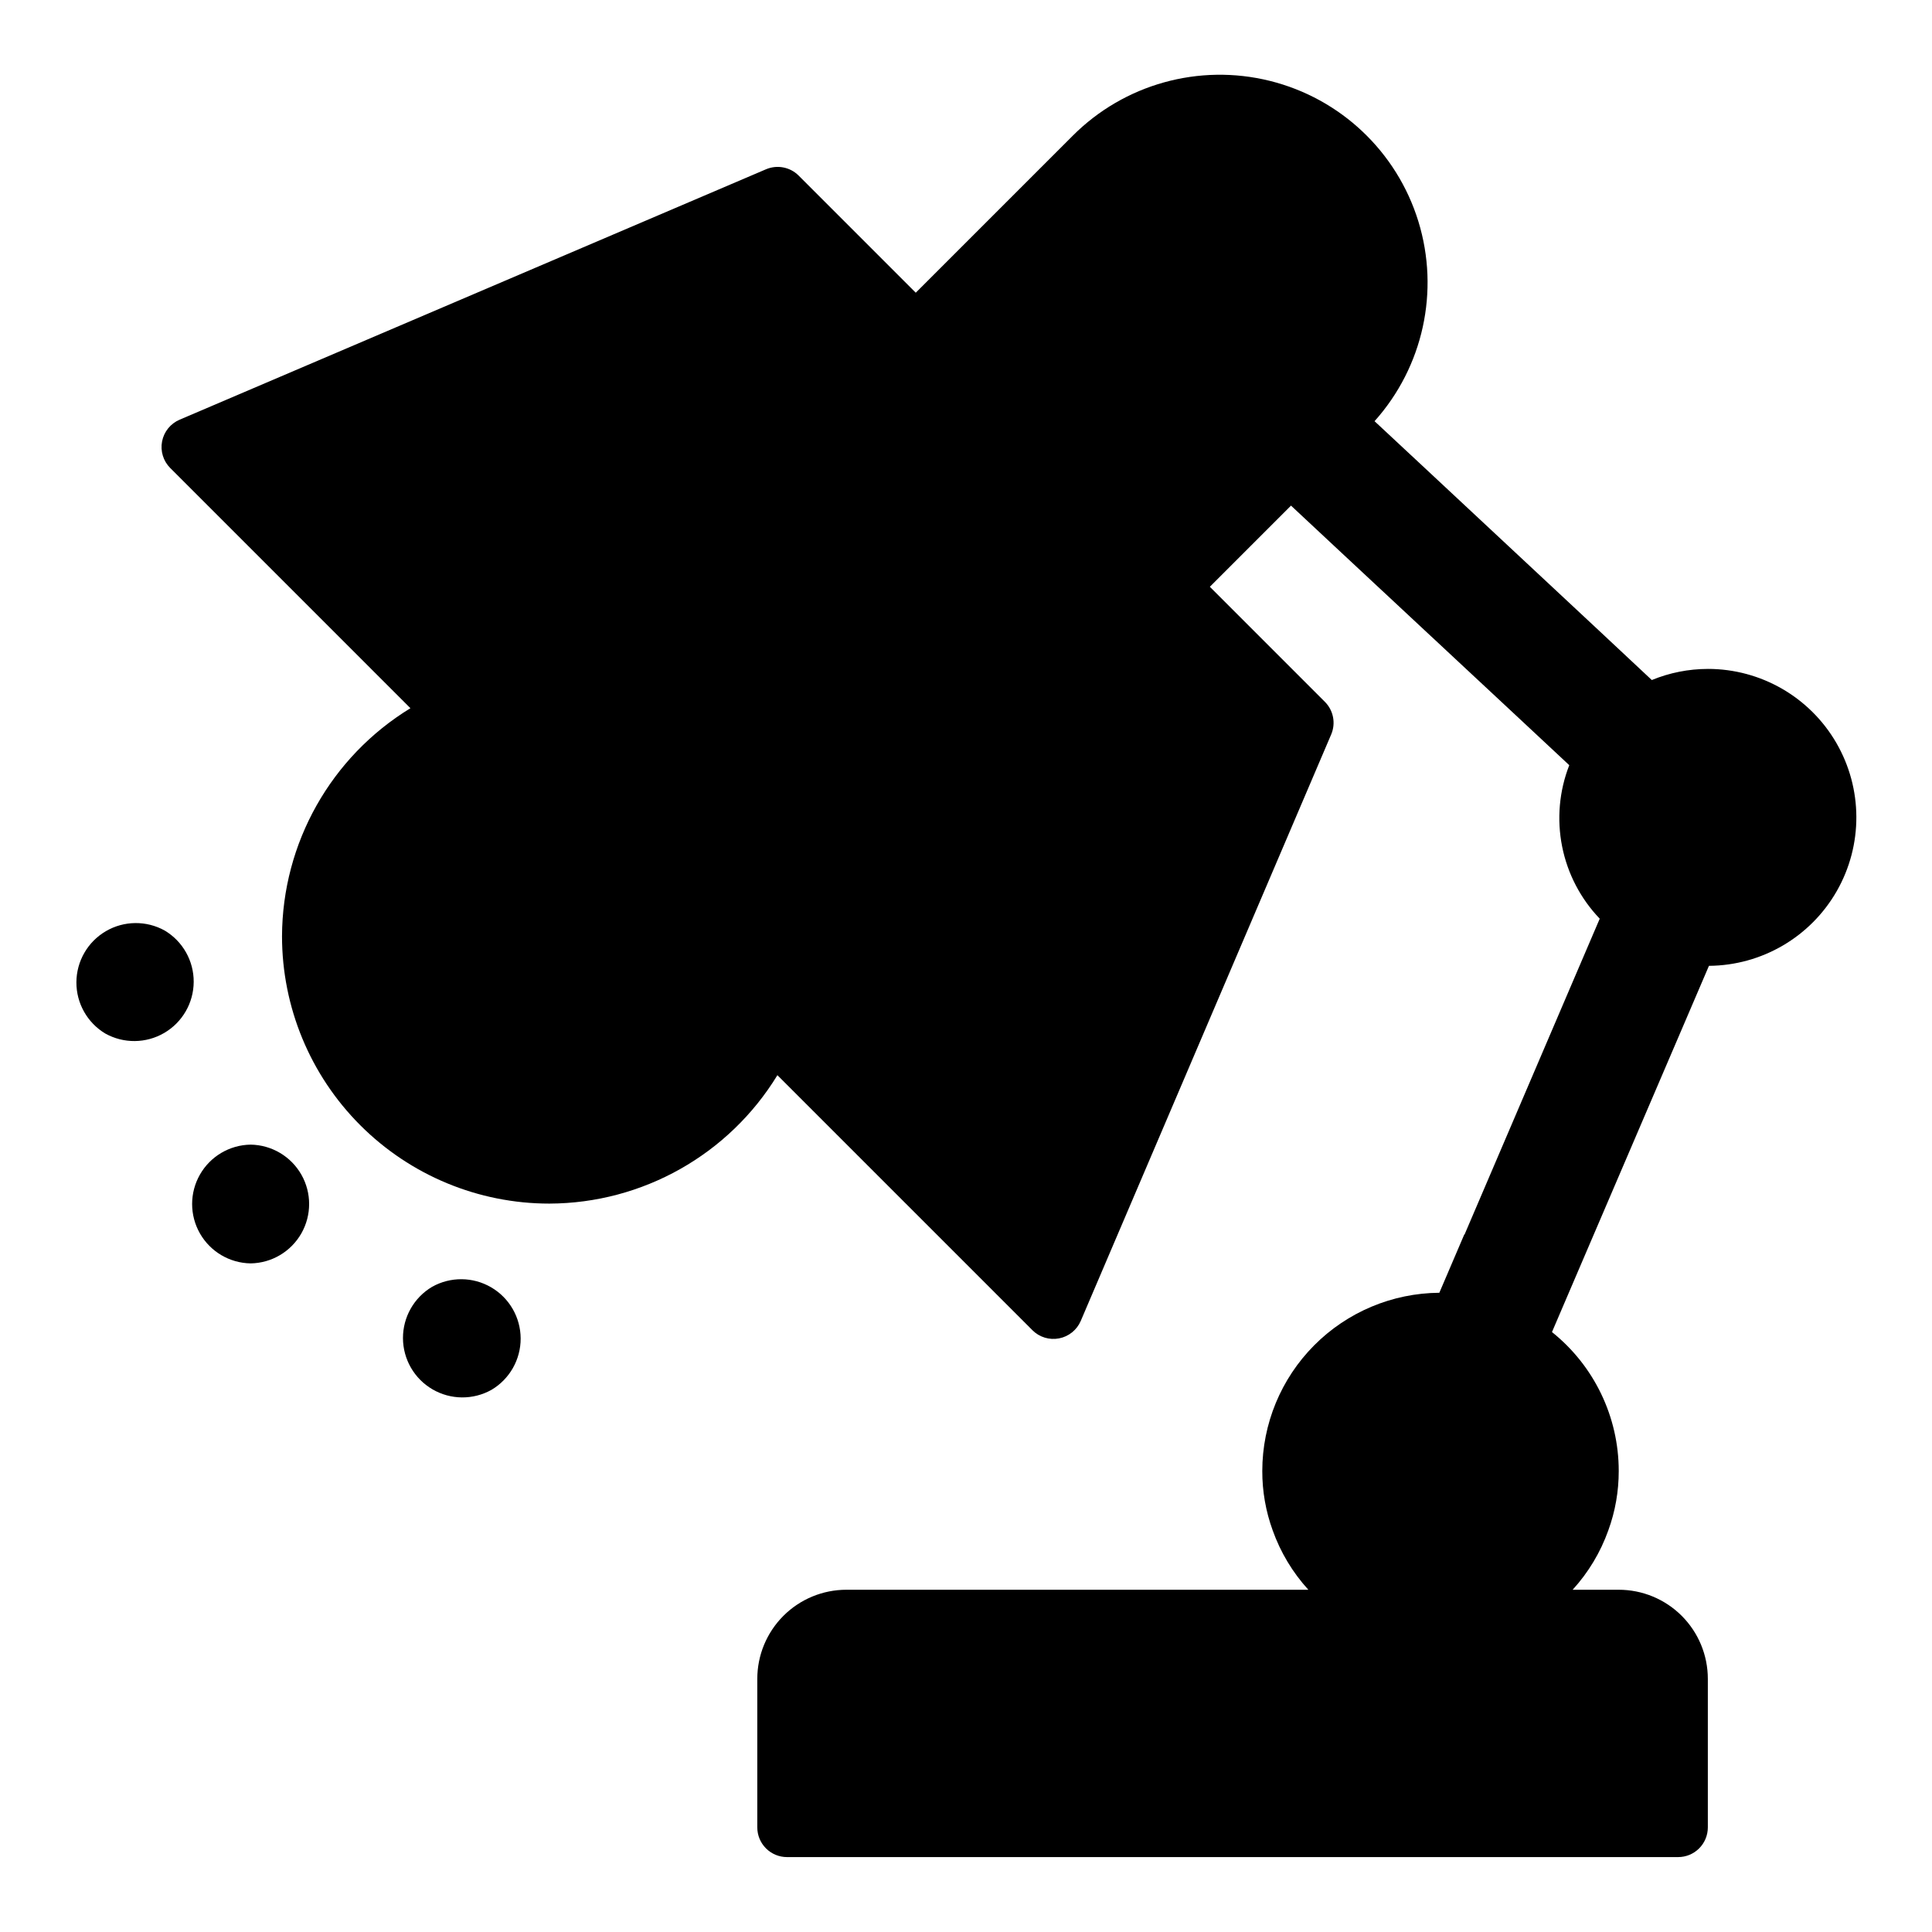<?xml version="1.0" encoding="UTF-8"?>
<!-- Uploaded to: SVG Repo, www.svgrepo.com, Generator: SVG Repo Mixer Tools -->
<svg fill="#000000" width="800px" height="800px" version="1.1" viewBox="144 144 512 512" xmlns="http://www.w3.org/2000/svg">
 <g>
  <path d="m596.59 321.27c-5.09 0.008-10.133 1.008-14.844 2.945l-12.316-11.527-49.594-46.289-11.57-10.781h0.004c12.891-14.391 17.297-34.48 11.613-52.945-5.684-18.461-20.629-32.598-39.379-37.246-18.75-4.648-38.566 0.871-52.215 14.539l-41.605 41.605-31.031-31.035c-2.273-2.273-5.703-2.934-8.66-1.672l-155.4 66.363c-2.406 1.027-4.144 3.18-4.641 5.746-0.496 2.566 0.316 5.211 2.164 7.059l63.652 63.652c-21.07 12.867-33.953 35.746-34.031 60.434 0 18.789 7.465 36.809 20.754 50.094 13.285 13.289 31.305 20.754 50.094 20.754 24.688-0.078 47.566-12.961 60.434-34.031l67.59 67.59h-0.004c1.852 1.848 4.496 2.656 7.062 2.16s4.719-2.234 5.746-4.637l66.363-155.41c1.262-2.957 0.598-6.383-1.676-8.656l-30.48-30.484 21.508-21.508 11.516 10.762 49.988 46.602 12.238 11.426v0.004c-2.672 6.844-3.328 14.312-1.898 21.52 1.43 7.207 4.891 13.855 9.973 19.16l-6.613 15.434-29.207 68.25h-0.078l-6.609 15.445v0.004c-12.469 0.09-24.395 5.102-33.184 13.945-8.789 8.844-13.727 20.801-13.738 33.27-0.016 5.371 0.918 10.699 2.754 15.746 2.074 5.824 5.289 11.176 9.457 15.742h-122.42c-6.266 0-12.273 2.488-16.699 6.918-4.43 4.43-6.918 10.434-6.918 16.699v39.359c0 2.086 0.828 4.09 2.305 5.566 1.477 1.477 3.481 2.305 5.566 2.305h236.16c2.09 0 4.09-0.828 5.566-2.305s2.305-3.481 2.305-5.566v-39.359c0-6.266-2.488-12.27-6.914-16.699-4.43-4.43-10.438-6.918-16.699-6.918h-12.215c4.168-4.566 7.383-9.918 9.457-15.742 1.84-5.047 2.769-10.375 2.758-15.746 0-14.316-6.512-27.859-17.691-36.805l6.356-14.836 28.652-66.832 6.59-15.379 0.004-0.004c14.023-0.102 26.934-7.656 33.887-19.836 6.953-12.18 6.894-27.141-0.148-39.27-7.043-12.125-20.008-19.586-34.035-19.582z"/>
  <path d="m210.42 447.34c-5.566 0.082-10.676 3.098-13.434 7.934-2.762 4.836-2.762 10.766 0 15.602 2.758 4.832 7.867 7.852 13.434 7.934 5.566-0.082 10.672-3.102 13.434-7.934 2.758-4.836 2.758-10.77 0-15.602-2.762-4.836-7.871-7.852-13.434-7.934z"/>
  <path d="m258.51 485.02c-4.801 2.848-7.738 8.027-7.719 13.609 0.02 5.586 2.992 10.742 7.816 13.555s10.777 2.863 15.648 0.133c4.805-2.848 7.742-8.027 7.723-13.609-0.02-5.586-2.996-10.742-7.82-13.555-4.824-2.816-10.777-2.863-15.648-0.133z"/>
  <path d="m187.66 390.61c-4.867-2.707-10.805-2.644-15.613 0.168-4.809 2.816-7.773 7.957-7.801 13.527-0.027 5.57 2.891 10.742 7.672 13.602 4.867 2.707 10.805 2.641 15.613-0.172s7.773-7.957 7.801-13.527c0.027-5.57-2.891-10.738-7.672-13.598z"/>
 </g>
</svg>